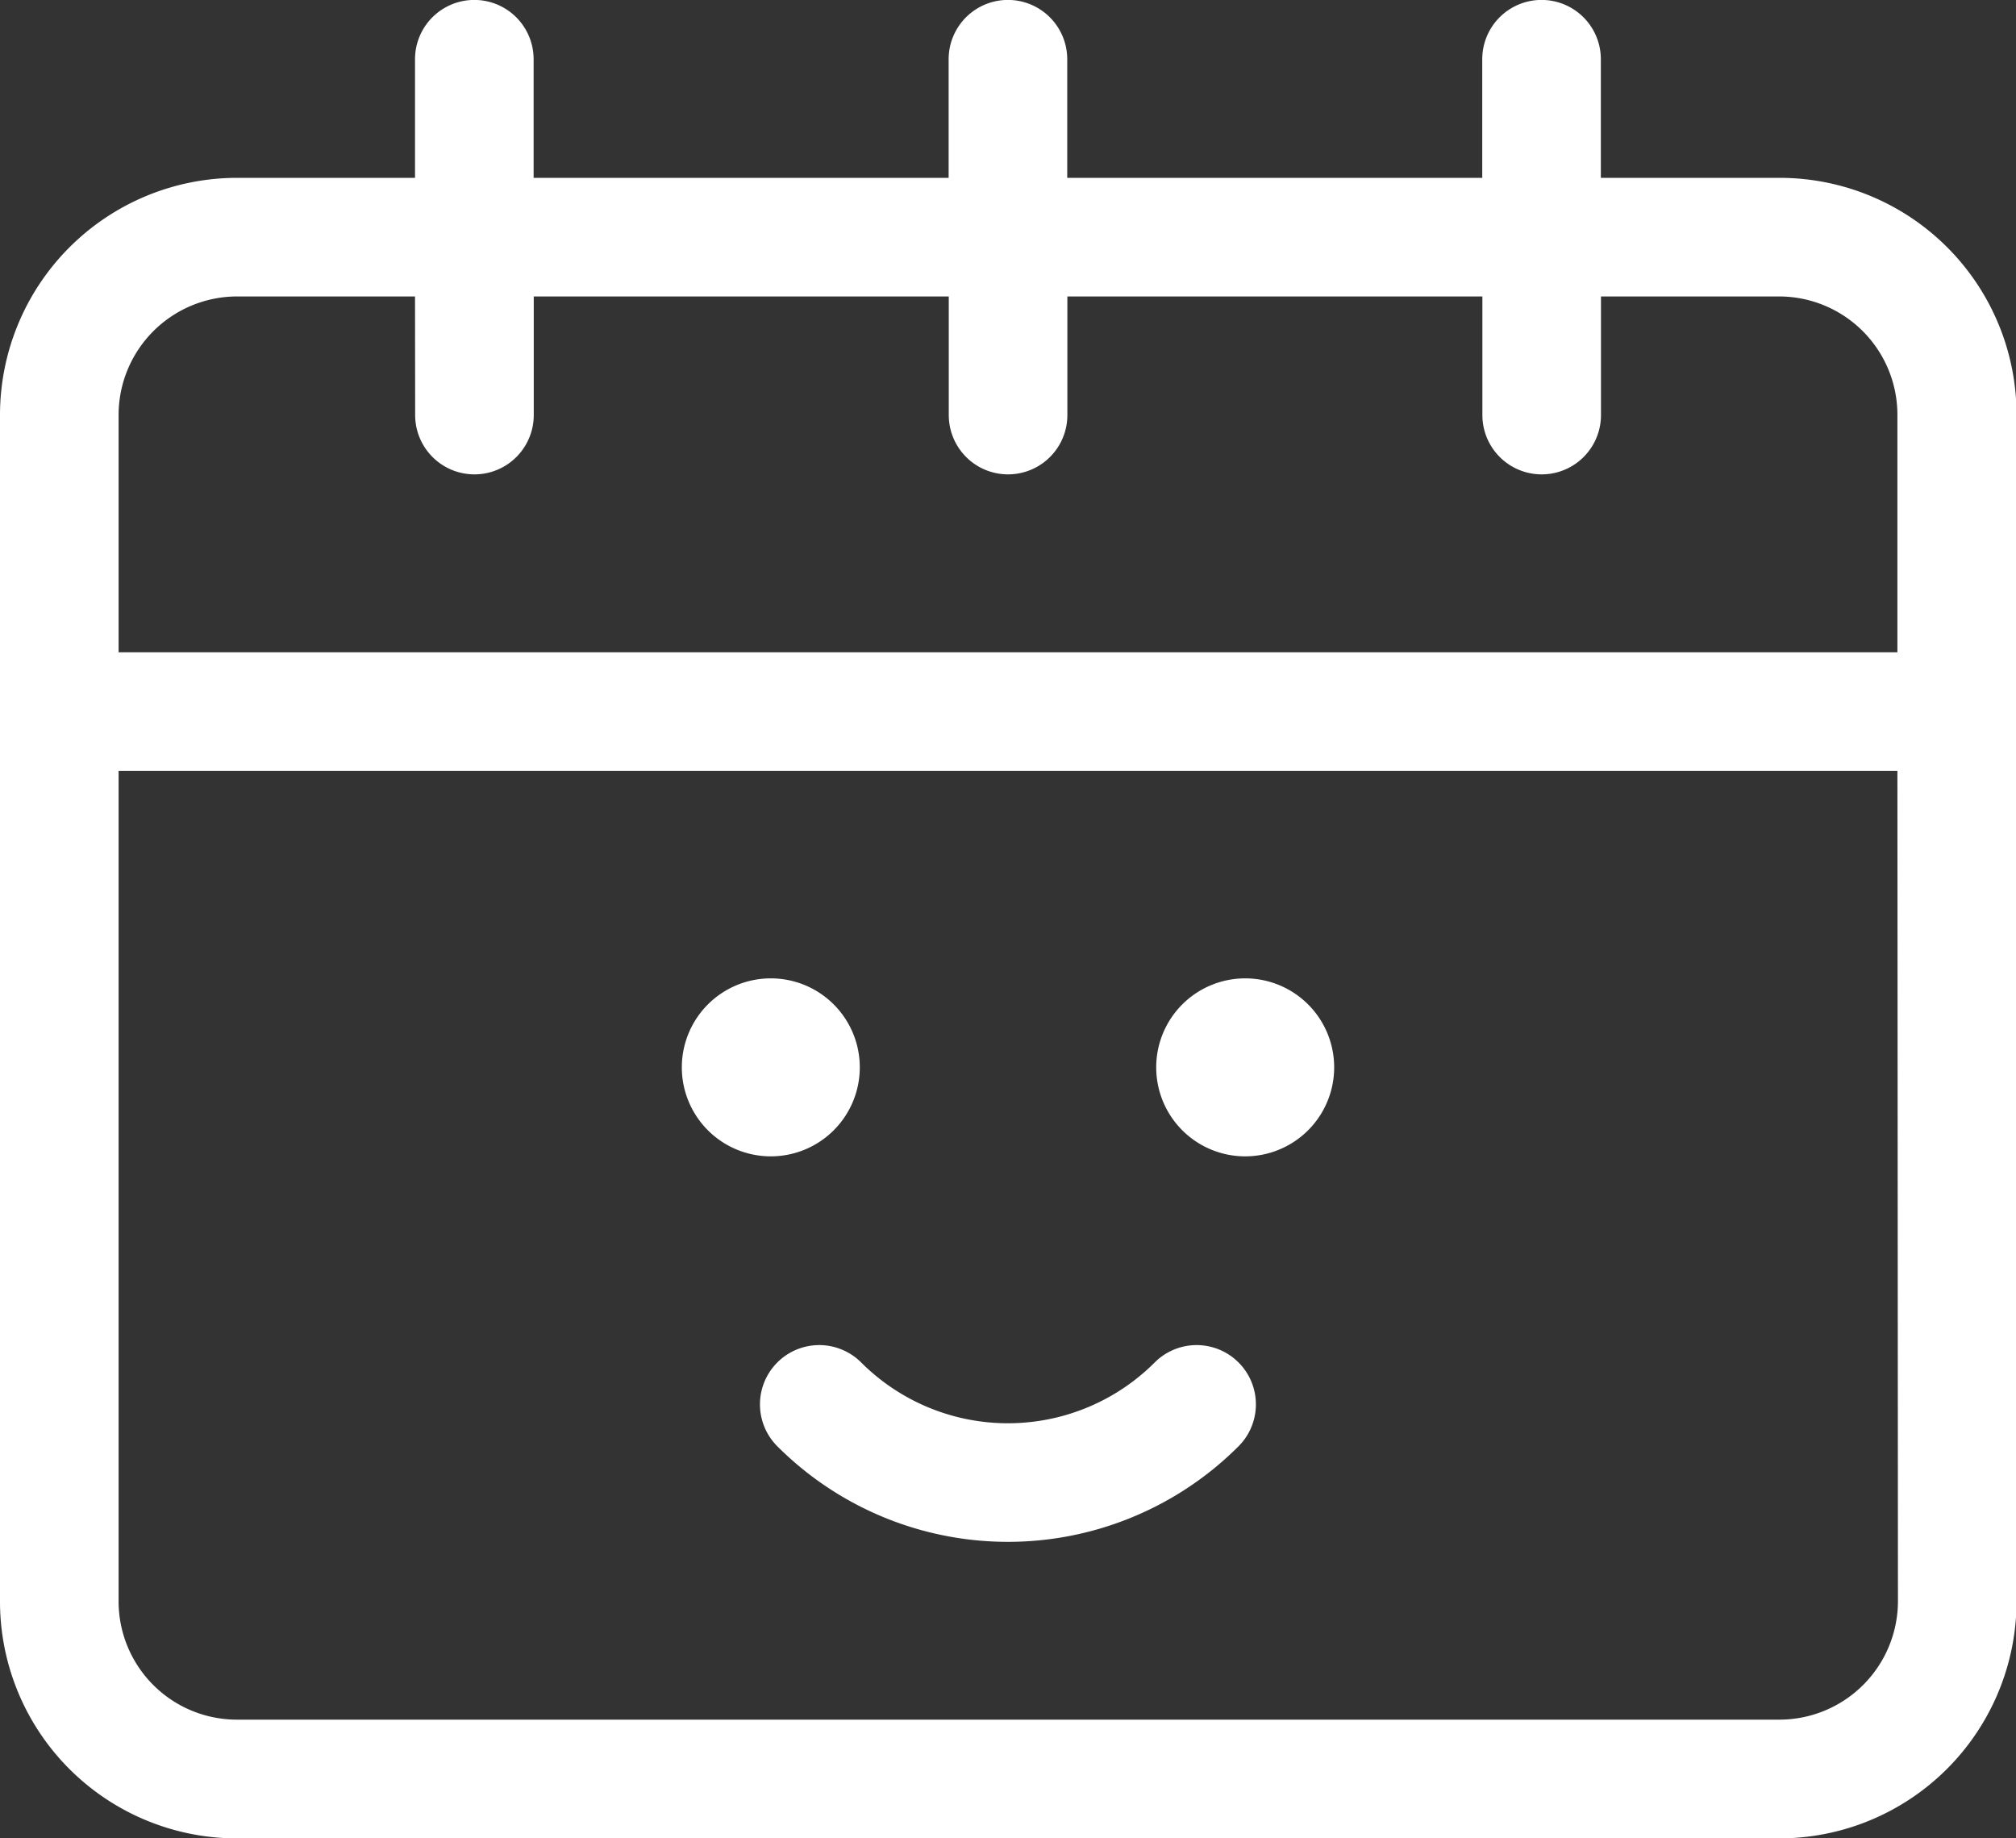 <svg xmlns="http://www.w3.org/2000/svg" width="14.84" height="13.531" viewBox="0 0 14.84 13.531">
  <rect x="0" y="0" width="14.84" height="13.531" fill="#333333" stroke="none"/>
  <path id="_3588028_calendar_date_day_emotion_happy_icon" data-name="3588028_calendar_date_day_emotion_happy_icon" d="M419.055,1741.309v-.873a.436.436,0,1,1,.873,0v.873h3.055v-.873a.436.436,0,1,1,.873,0v.873h3.055v-.873a.436.436,0,1,1,.873,0v.873H429.1a1.744,1.744,0,0,1,1.744,1.747v8.728a1.747,1.747,0,0,1-1.744,1.747H417.744a1.744,1.744,0,0,1-1.744-1.747v-8.728a1.746,1.746,0,0,1,1.744-1.747Zm0,.873h-1.311a.873.873,0,0,0-.871.874v1.745h13.094v-1.745a.871.871,0,0,0-.871-.874h-1.311v.873a.436.436,0,0,1-.873,0v-.873h-3.055v.873a.436.436,0,0,1-.873,0v-.873h-3.055v.873a.436.436,0,0,1-.873,0Zm10.912,3.492H416.873v6.109a.871.871,0,0,0,.871.874H429.1a.873.873,0,0,0,.871-.874Zm-5.467,4.354a.436.436,0,0,1,.617.617,2.4,2.4,0,0,1-3.395,0,.436.436,0,0,1,.617-.617A1.528,1.528,0,0,0,424.5,1750.028Zm-2.826-1.517a.655.655,0,1,1,.655-.655A.655.655,0,0,1,421.674,1748.511Zm3.492,0a.655.655,0,1,1,.655-.655A.655.655,0,0,1,425.166,1748.511Z" transform="translate(-416 -1740)" fill="#fff"/>
</svg>
